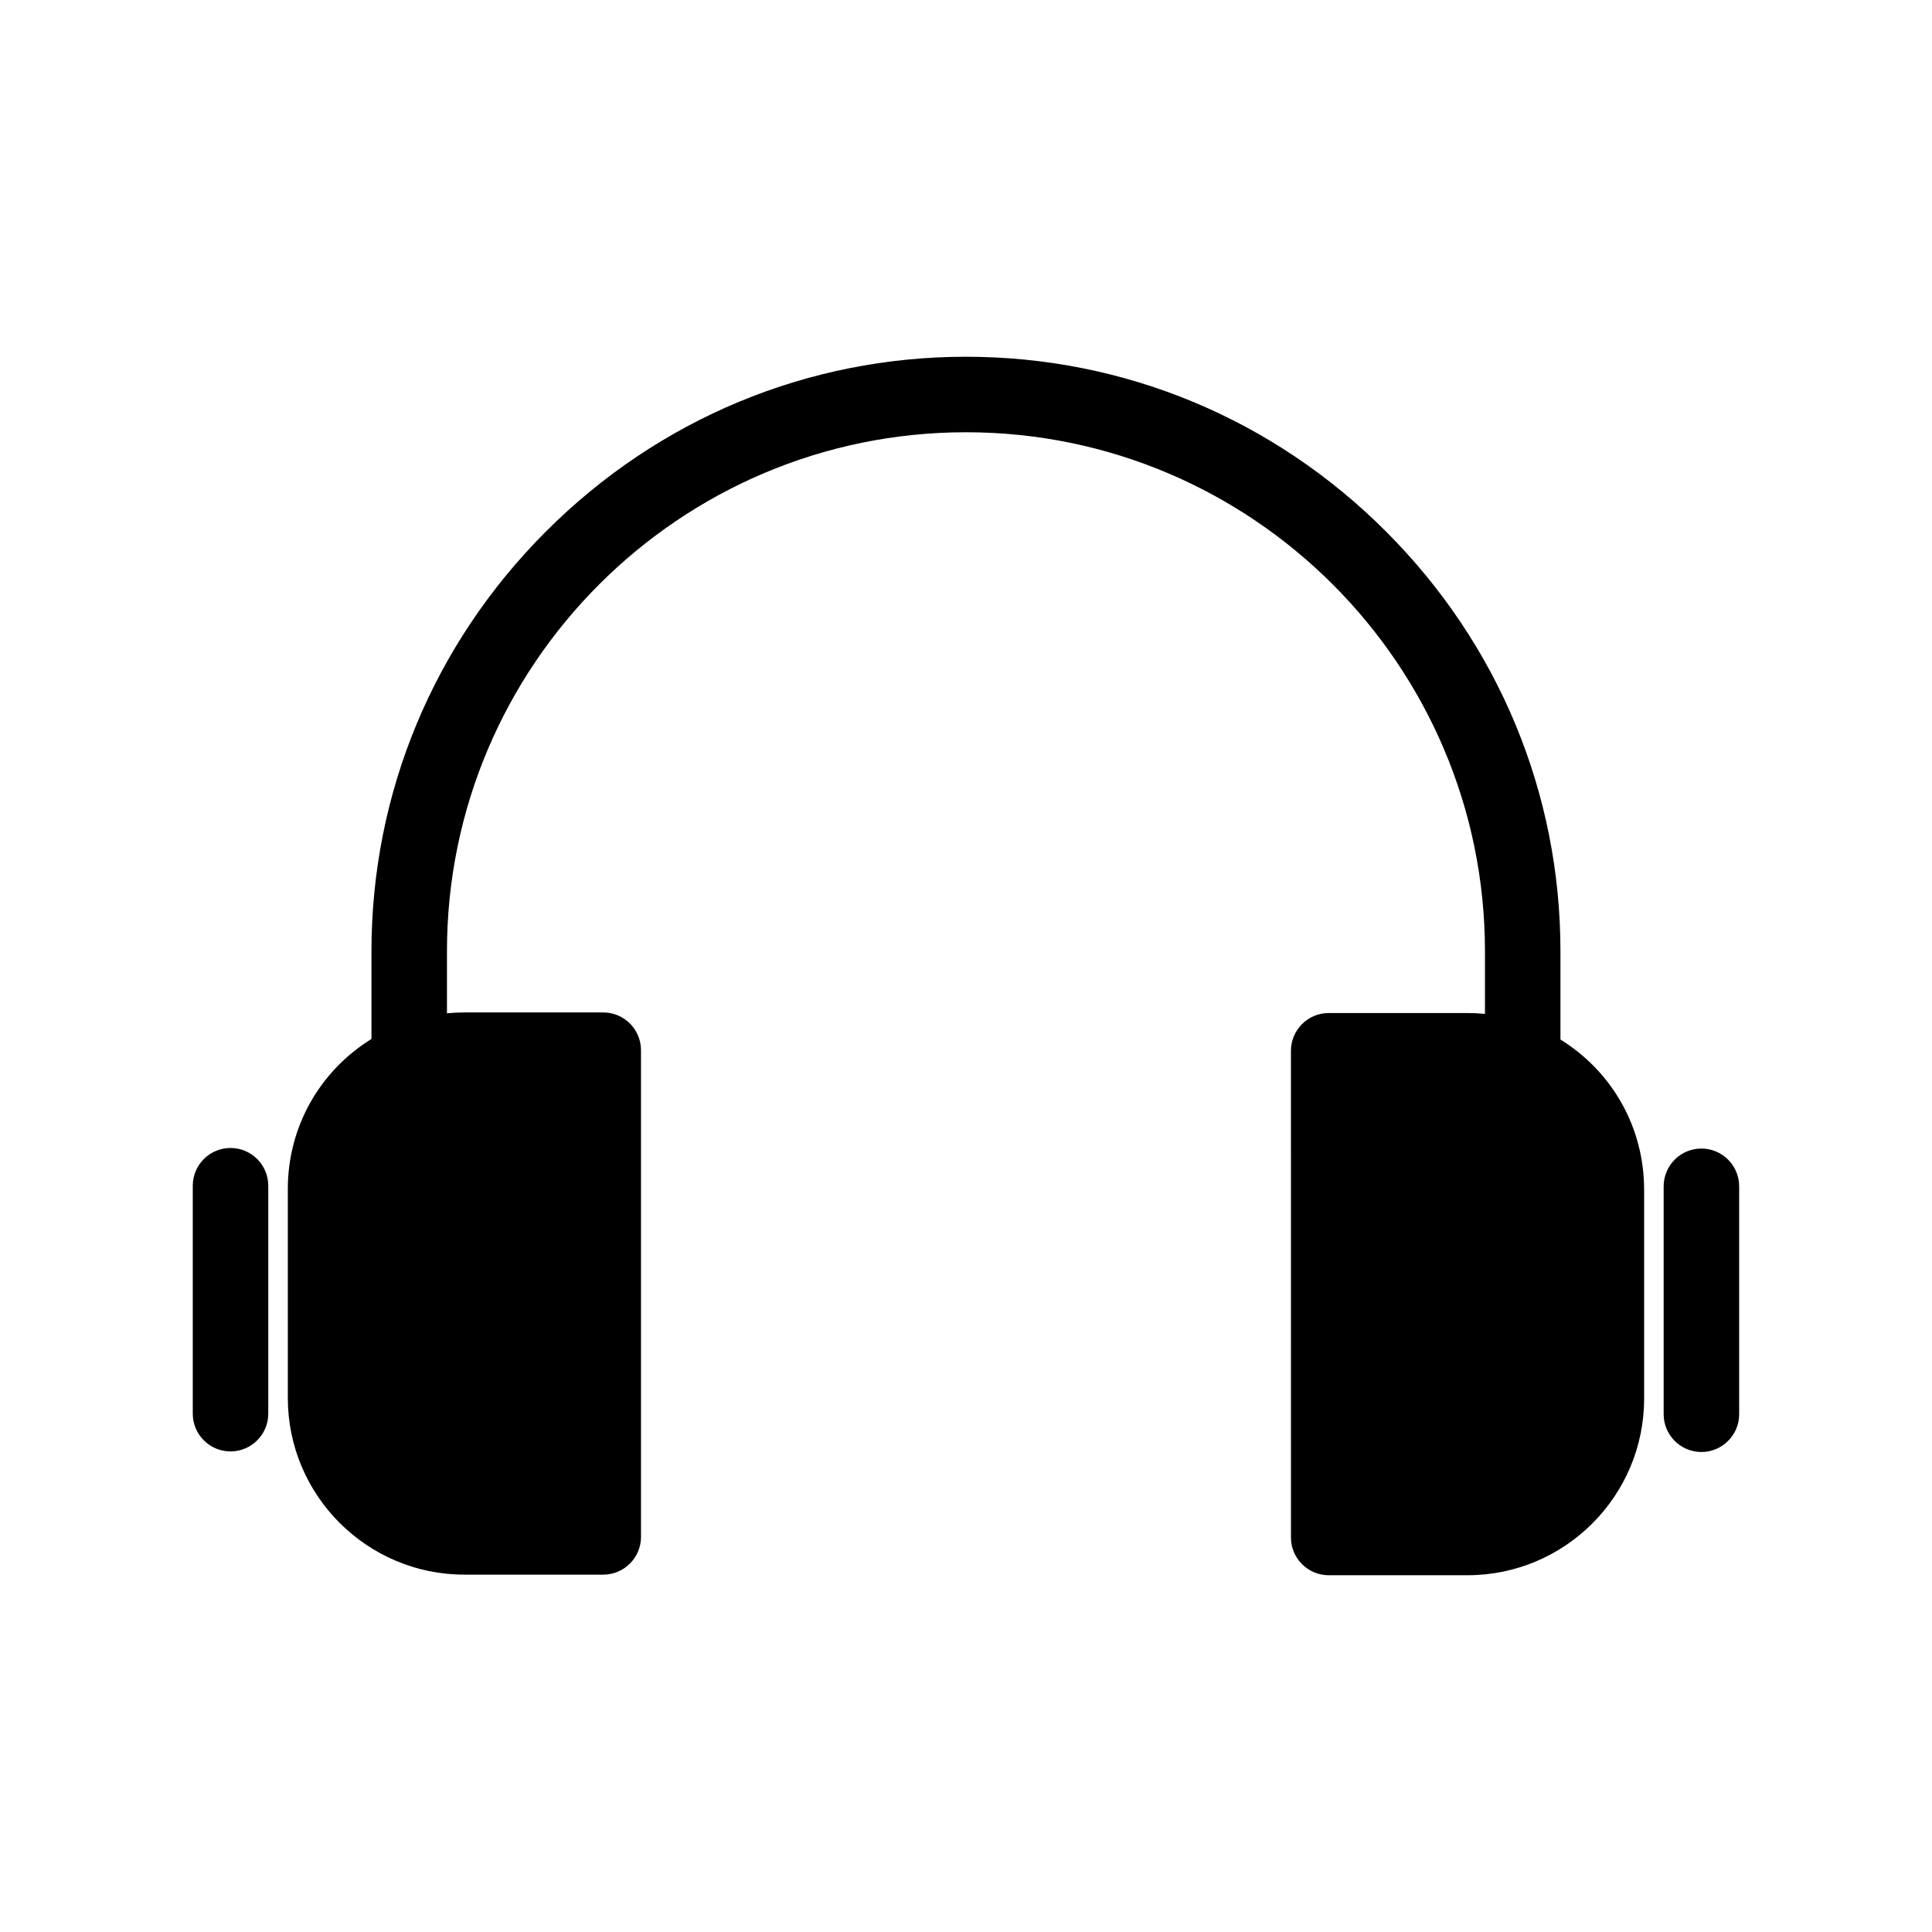 <?xml version="1.0" encoding="UTF-8"?>
<!-- Uploaded to: ICON Repo, www.svgrepo.com, Generator: ICON Repo Mixer Tools -->
<svg fill="#000000" width="800px" height="800px" version="1.1" viewBox="144 144 512 512" xmlns="http://www.w3.org/2000/svg">
 <path d="m579.71 459.26v55.395c0 25.801-20.996 46.797-46.797 46.797h-36.793c-5.516 0-10.004-4.488-10.004-10.004l-0.004-128.98c0-5.516 4.488-10.004 10.004-10.004h36.793c1.516 0 3.07 0.078 4.621 0.23v-16.602c0-75.84-61.703-137.54-137.54-137.54-75.844 0-137.54 61.703-137.54 137.54v16.445c1.551-0.152 3.106-0.23 4.621-0.23h36.793c5.516 0 10.004 4.488 10.004 10.004l0.004 128.98c0 5.516-4.488 10.004-10.004 10.004h-36.793c-25.801 0-46.797-20.992-46.797-46.797l-0.004-55.395c0-16.297 8.281-31.148 22.168-39.773v-23.238c0-41.918 16.43-81.438 46.27-111.28 29.844-29.836 69.359-46.27 111.28-46.27 41.918 0 81.438 16.43 111.27 46.27 29.836 29.836 46.27 69.355 46.27 111.28v23.391c13.891 8.625 22.172 23.477 22.172 39.773zm-374.62-11.035c-5.516 0-10.004 4.488-10.004 10.004v60.41c0 5.516 4.488 10.004 10.004 10.004s10.004-4.488 10.004-10.004v-60.41c0-5.516-4.488-10.004-10.004-10.004zm389.8 0.152c-5.516 0-10.004 4.488-10.004 10.004v60.41c0 5.516 4.488 10.004 10.004 10.004s10.004-4.488 10.004-10.004v-60.41c0-5.516-4.488-10.004-10.004-10.004z"/>
</svg>